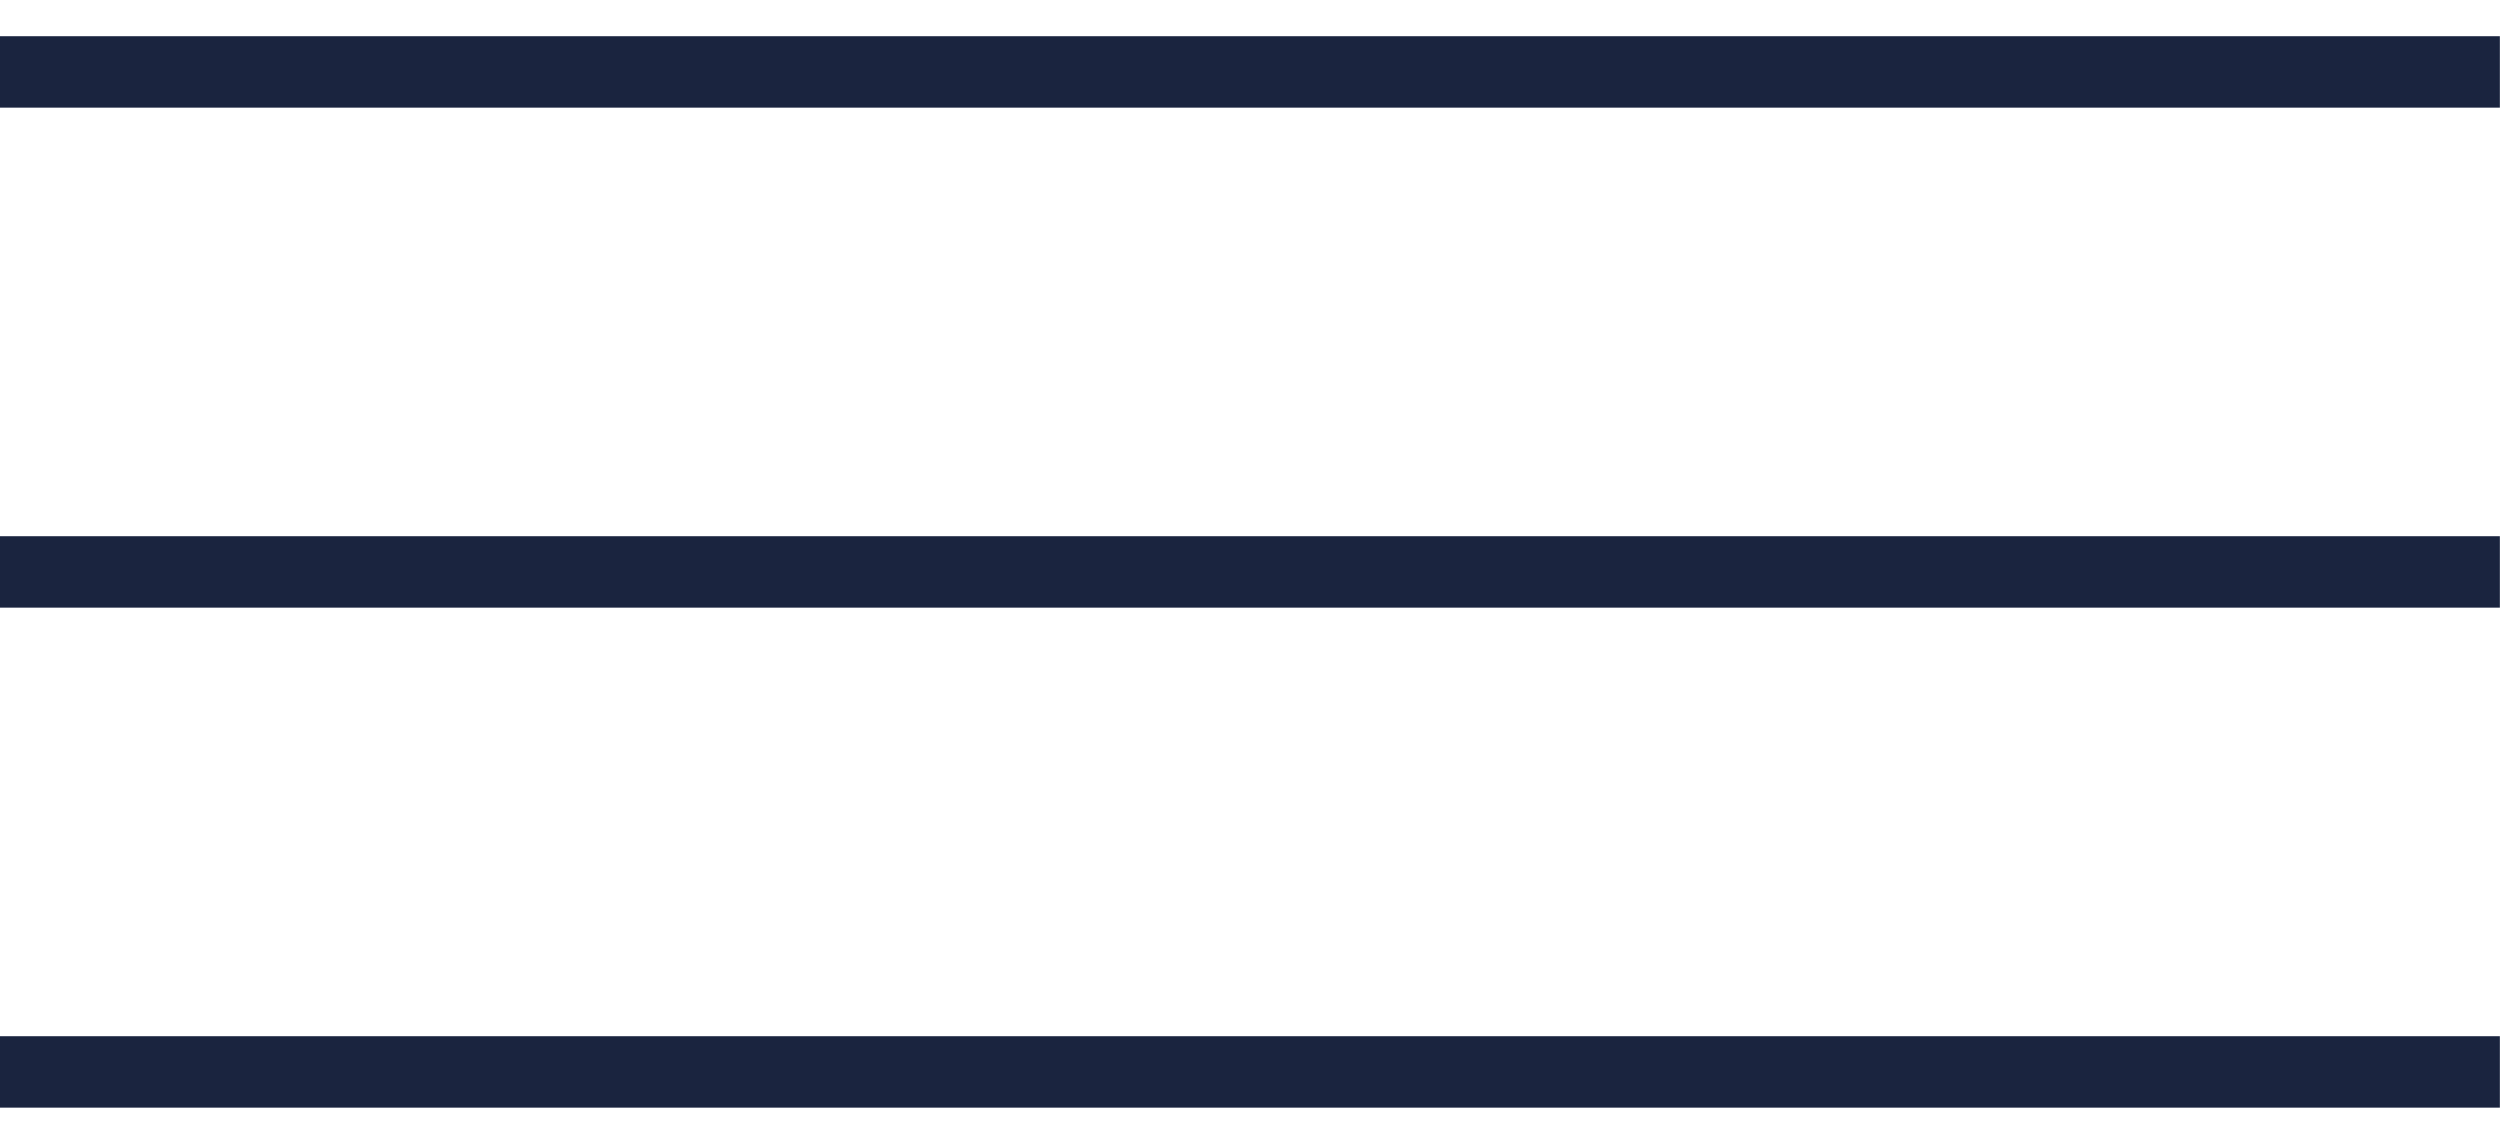 <?xml version="1.0" encoding="UTF-8"?> <svg xmlns="http://www.w3.org/2000/svg" width="35" height="16" viewBox="0 0 35 16" fill="none"><line x1="-0.002" y1="1.007" x2="34.998" y2="1.007" stroke="#1A243F"></line><line x1="-0.002" y1="8.007" x2="34.998" y2="8.007" stroke="#1A243F"></line><line x1="-0.002" y1="15.007" x2="34.998" y2="15.007" stroke="#1A243F"></line></svg> 